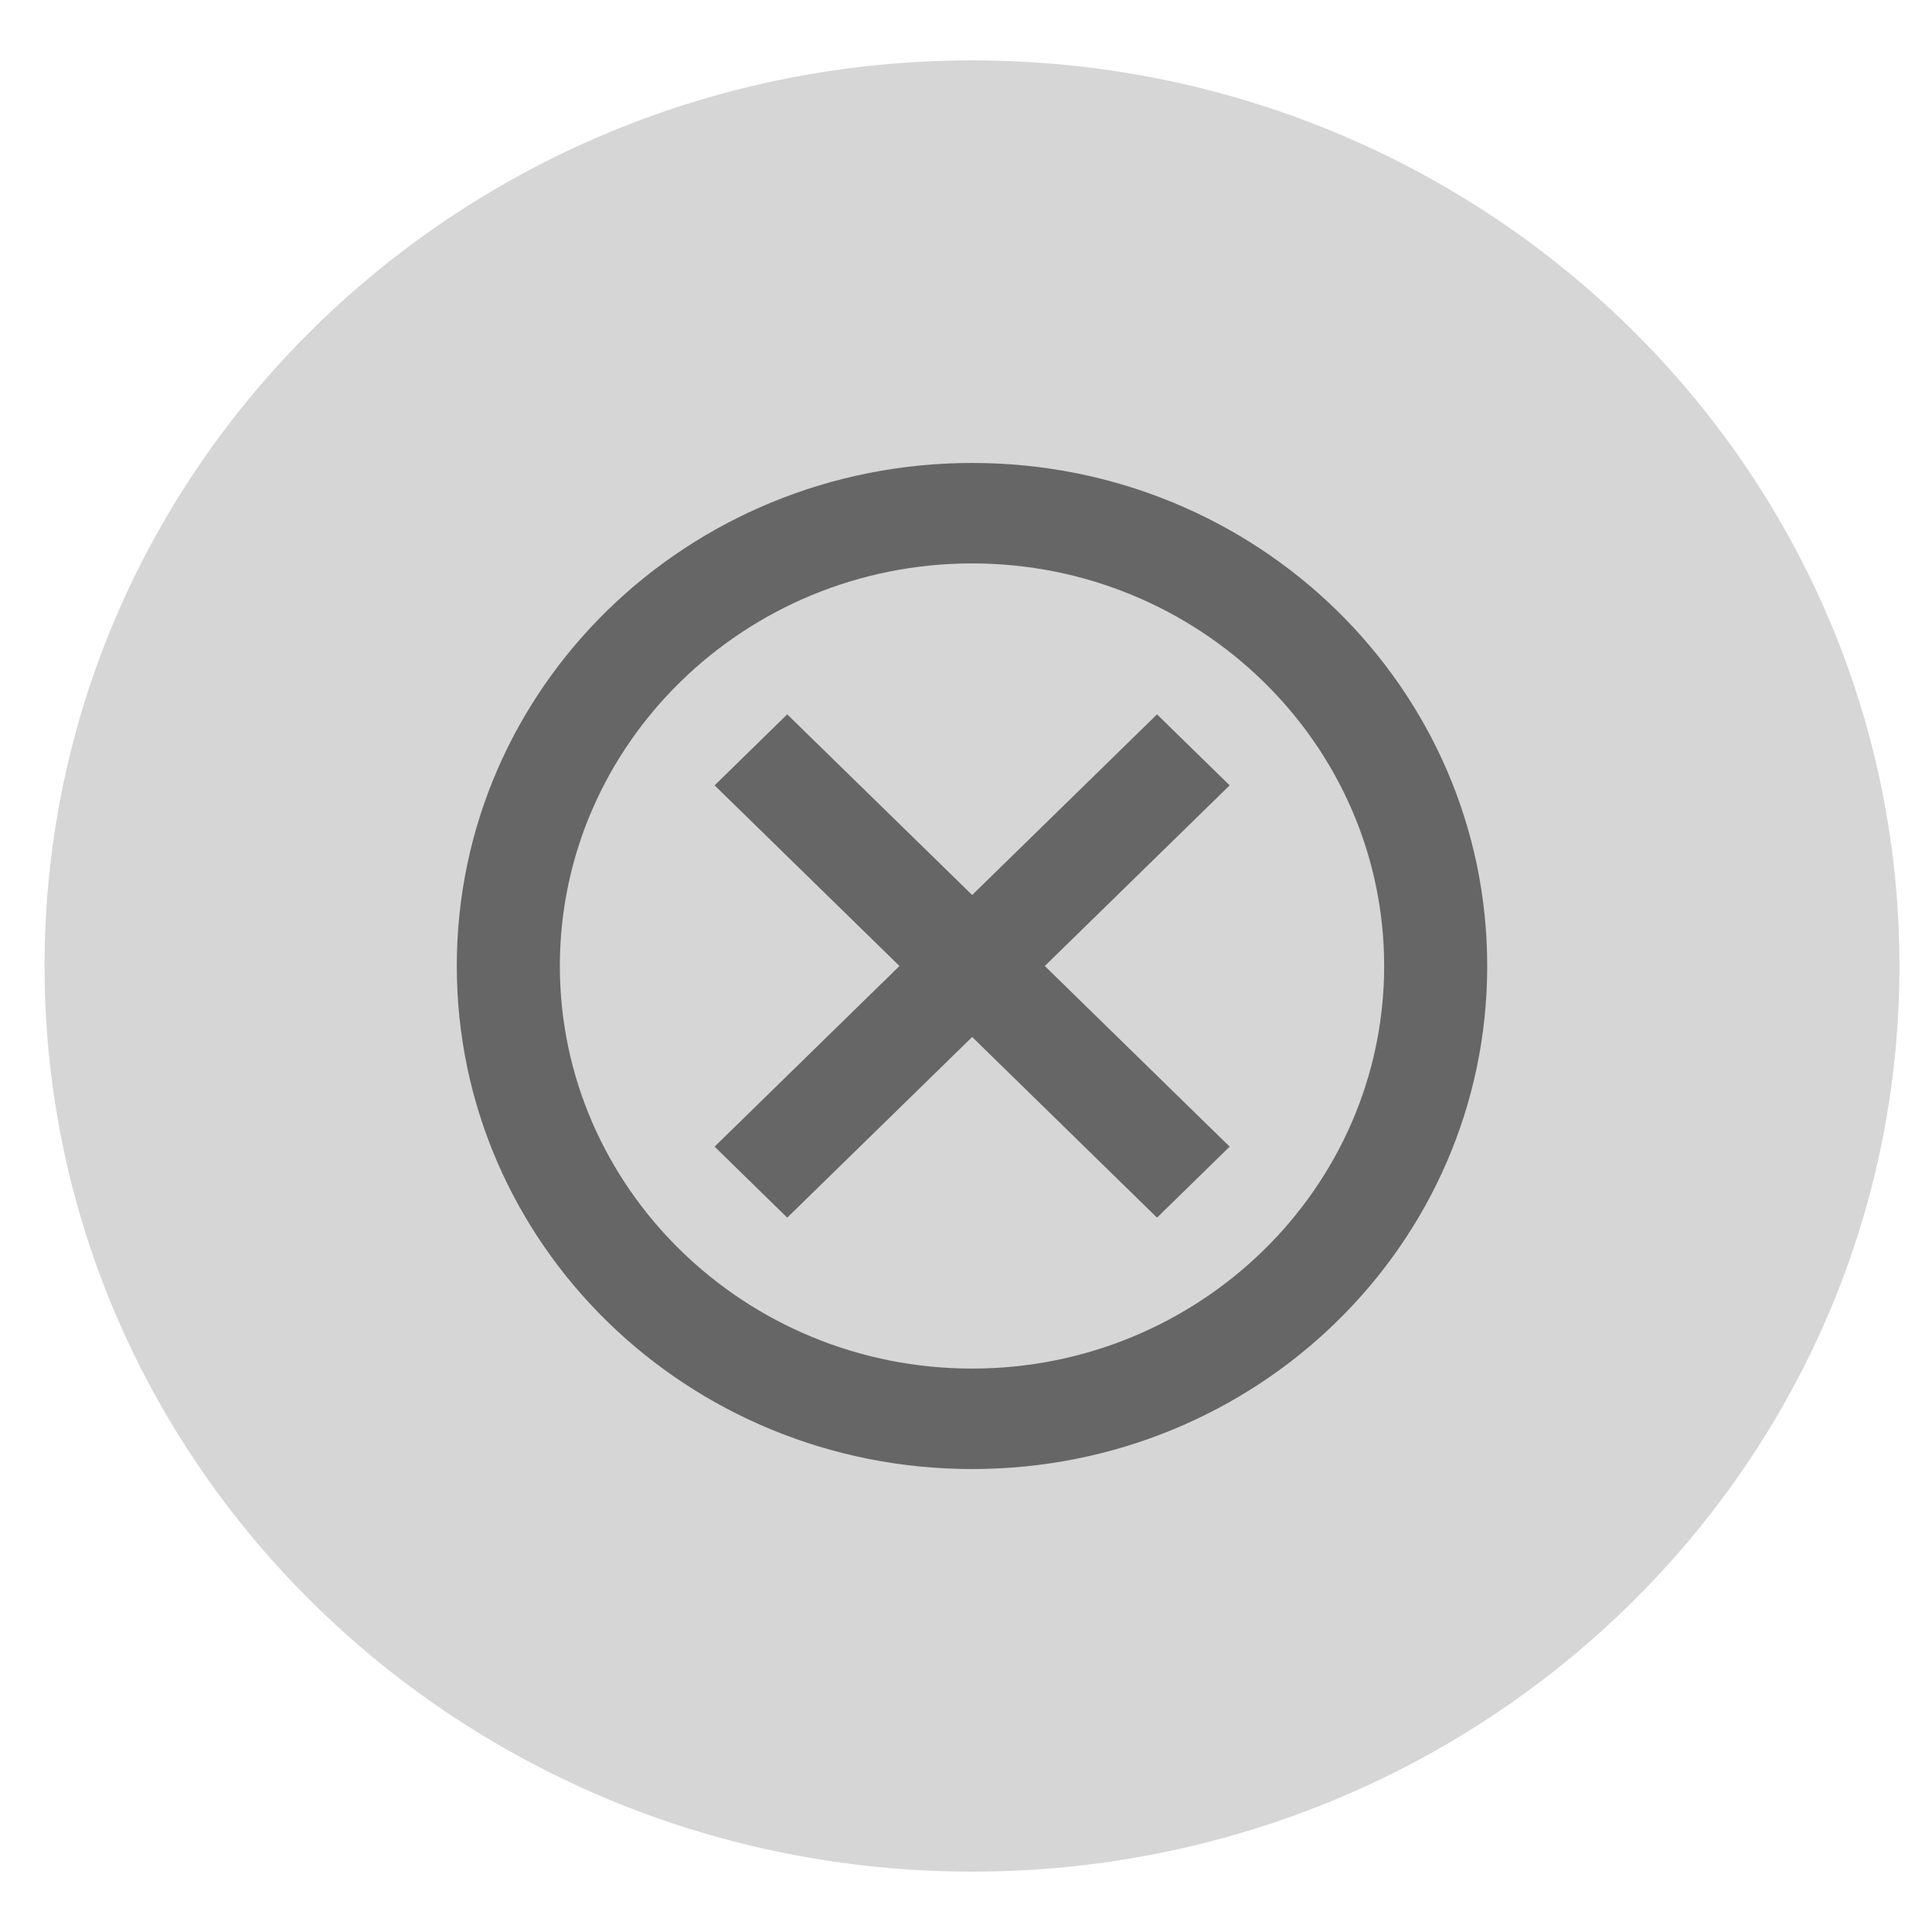 <?xml version="1.0" encoding="UTF-8"?>
<svg xmlns="http://www.w3.org/2000/svg" xmlns:xlink="http://www.w3.org/1999/xlink" width="32px" height="32px" viewBox="0 0 32 30" version="1.1">
<g id="surface1">
<path style=" stroke:none;fill-rule:nonzero;fill:rgb(83.922%,83.922%,83.922%);fill-opacity:1;" d="M 16.102 0 C 24.582 0 31.461 6.715 31.461 15 C 31.461 23.285 24.582 30 16.102 30 C 7.617 30 0.738 23.285 0.738 15 C 0.738 6.715 7.617 0 16.102 0 Z M 16.102 0 "/>
<path style=" stroke:none;fill-rule:nonzero;fill:rgb(40%,40%,40%);fill-opacity:1;" d="M 16.102 6.668 C 11.383 6.668 7.566 10.391 7.566 15 C 7.566 19.609 11.383 23.332 16.102 23.332 C 20.82 23.332 24.633 19.609 24.633 15 C 24.633 10.391 20.82 6.668 16.102 6.668 Z M 16.102 21.668 C 12.336 21.668 9.273 18.676 9.273 15 C 9.273 11.324 12.336 8.332 16.102 8.332 C 19.863 8.332 22.926 11.324 22.926 15 C 22.926 18.676 19.863 21.668 16.102 21.668 Z M 19.164 10.832 L 16.102 13.824 L 13.039 10.832 L 11.836 12.008 L 14.898 15 L 11.836 17.992 L 13.039 19.168 L 16.102 16.176 L 19.164 19.168 L 20.367 17.992 L 17.305 15 L 20.367 12.008 Z M 19.164 10.832 "/>
</g>
</svg>

